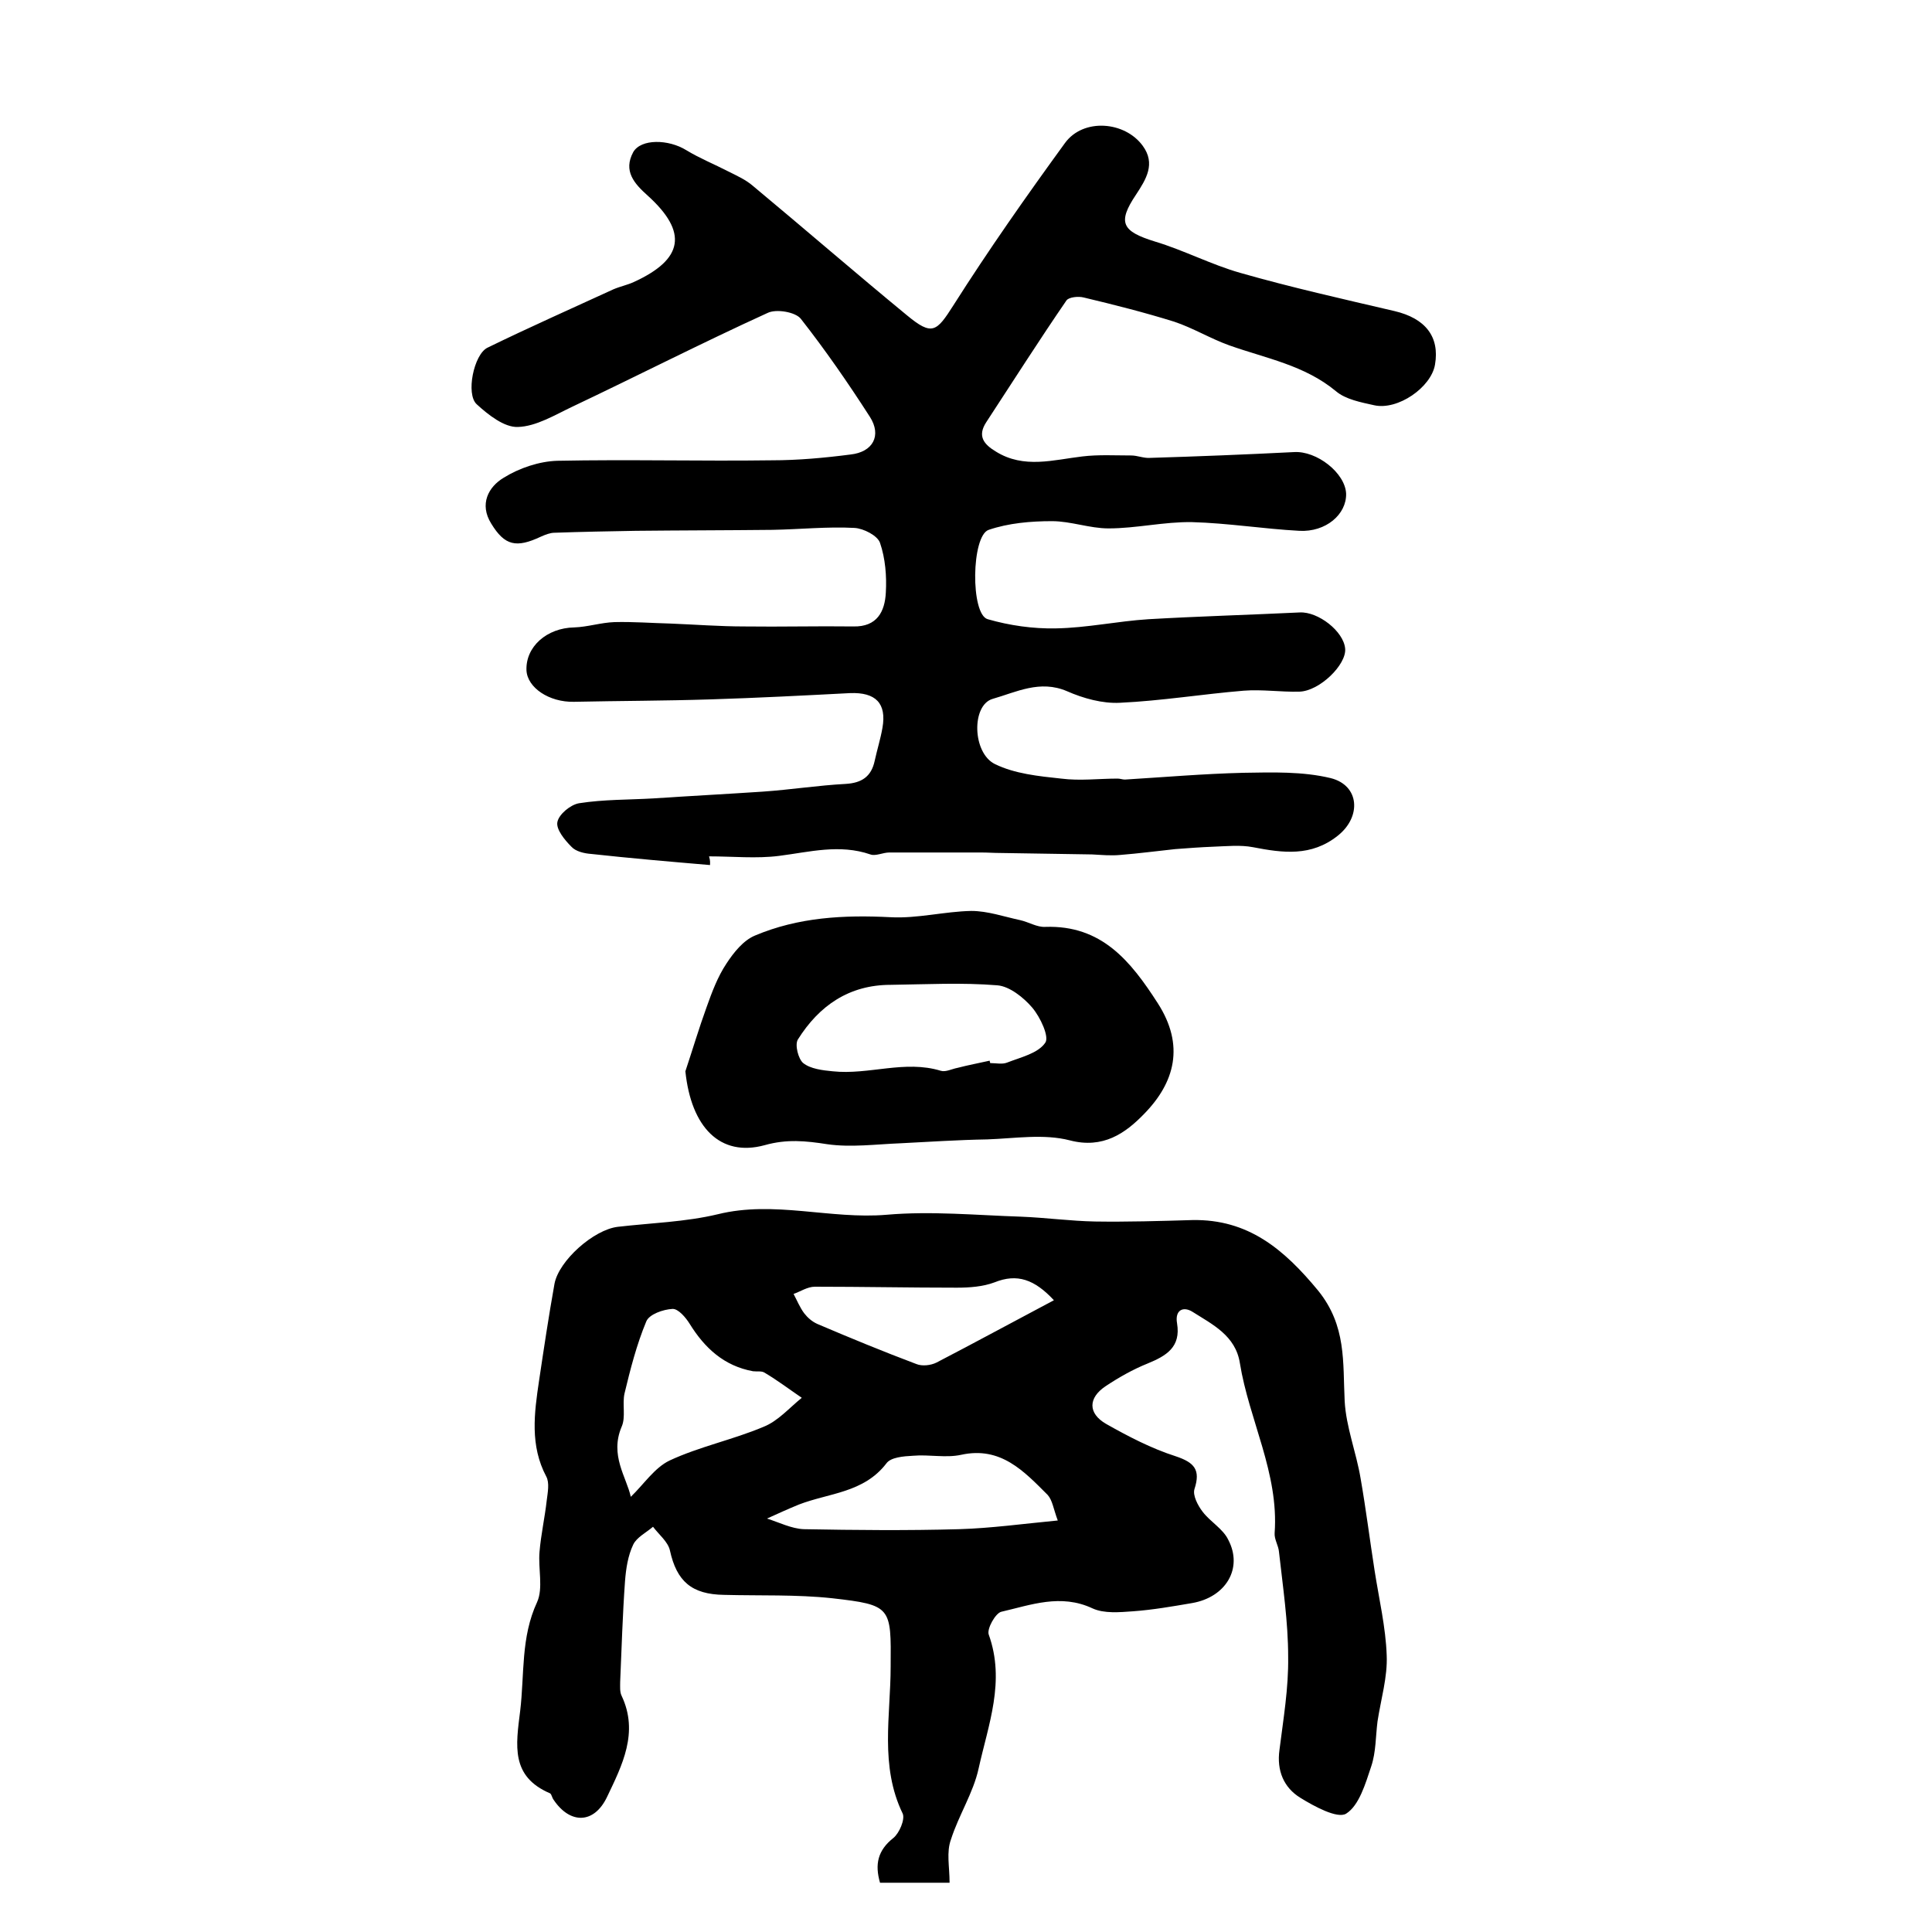<?xml version="1.0" encoding="utf-8"?>
<!-- Generator: Adobe Illustrator 22.0.0, SVG Export Plug-In . SVG Version: 6.00 Build 0)  -->
<svg version="1.1" id="图层_1" xmlns="http://www.w3.org/2000/svg" xmlns:xlink="http://www.w3.org/1999/xlink" x="0px" y="0px"
	 viewBox="0 0 400 400" style="enable-background:new 0 0 400 400;" xml:space="preserve">
<style type="text/css">
	.st0{fill:#FFFFFF;}
</style>
<g>
	
	<path d="M147,179.1c-8.2-0.7-16.4-1.4-24.6-2.3c-1.4-0.1-3.2-0.5-4.1-1.5c-1.4-1.4-3.2-3.6-2.9-5.1c0.3-1.6,2.7-3.6,4.5-3.9
		c5.1-0.8,10.2-0.7,15.4-1c7.5-0.5,15.1-0.9,22.6-1.4c5.8-0.4,11.5-1.3,17.2-1.6c3.3-0.2,5.3-1.5,6-4.8c0.5-2.3,1.2-4.5,1.6-6.8
		c0.9-5.1-1.4-7.4-6.7-7.2c-9.6,0.5-19.3,1-28.9,1.3c-9.4,0.3-18.8,0.3-28.3,0.5c-5.1,0.1-9.6-2.9-9.8-6.5c-0.2-4.9,4.2-8.8,9.9-8.9
		c2.8-0.1,5.5-1,8.3-1.1c3.9-0.1,7.7,0.2,11.6,0.3c5.1,0.2,10.2,0.6,15.3,0.6c7.5,0.1,15.1-0.1,22.6,0c4.9,0.1,6.5-3.1,6.7-7
		c0.2-3.4-0.1-7.1-1.2-10.3c-0.5-1.5-3.4-3-5.3-3.1c-5.6-0.3-11.3,0.3-17,0.4c-9.4,0.1-18.9,0.1-28.3,0.2
		c-5.6,0.1-11.2,0.2-16.8,0.4c-0.9,0-1.9,0.4-2.8,0.8c-5.1,2.4-7.5,1.9-10.3-2.7c-2.5-4-0.6-7.6,2.6-9.5c3.2-2,7.4-3.4,11.1-3.5
		c14.8-0.3,29.6,0.1,44.4-0.1c5.4,0,10.9-0.5,16.3-1.2c4.6-0.5,6.5-3.9,4-7.8c-4.5-7-9.2-13.8-14.3-20.3c-1.1-1.4-5.1-2.1-6.9-1.2
		c-13.6,6.2-26.9,13-40.4,19.4c-3.6,1.7-7.5,4.1-11.3,4.2c-2.8,0.1-6.1-2.5-8.5-4.7c-2.3-2.1-0.6-10.3,2.2-11.7
		c8.6-4.2,17.4-8.1,26.1-12.1c1.4-0.6,2.9-0.9,4.2-1.5c10.3-4.7,11.3-10.3,2.9-17.9c-2.8-2.5-5.1-5.1-3-9c1.6-2.8,7.3-2.7,11-0.4
		c2.8,1.7,5.8,2.9,8.7,4.4c1.8,0.9,3.6,1.7,5.1,3c10.7,8.9,21.2,18,31.9,26.8c5.2,4.3,6.1,3.4,9.6-2.1c7.3-11.5,15.1-22.6,23.1-33.6
		c3.8-5.2,12.4-4.5,16.1,0.6c2.7,3.7,0.7,6.9-1.4,10.1c-3.9,5.8-2.9,7.6,3.9,9.7c6,1.8,11.7,4.8,17.7,6.5c10.5,3,21.2,5.4,31.9,7.9
		c6.4,1.5,9.4,5.3,8.4,11.1c-0.8,4.7-7.7,9.5-12.6,8.4c-2.7-0.6-5.9-1.2-7.9-2.9c-6.5-5.4-14.5-6.8-22.1-9.5
		c-3.9-1.4-7.5-3.6-11.4-4.9c-6.1-1.9-12.4-3.5-18.7-5c-1.1-0.3-3.1-0.1-3.6,0.6c-5.7,8.3-11.1,16.8-16.6,25.2
		c-1.9,2.9-0.5,4.6,2,6.1c5.8,3.6,11.9,1.7,17.9,1c3.3-0.4,6.7-0.2,10.1-0.2c1.3,0,2.6,0.6,3.9,0.5c9.9-0.3,19.9-0.7,29.8-1.2
		c4.7-0.3,10.6,4.3,10.8,8.6c0.1,4.3-4.2,8-9.7,7.7c-7.4-0.4-14.8-1.6-22.2-1.8c-5.8-0.1-11.5,1.3-17.3,1.3c-3.9,0-7.8-1.5-11.7-1.5
		c-4.4,0-9,0.4-13.1,1.8c-3.6,1.2-3.8,17.5-0.2,18.5c4.5,1.3,9.4,2,14.1,1.9c6.4-0.1,12.8-1.5,19.2-1.9c10.4-0.6,20.9-0.9,31.3-1.4
		c3.8-0.2,9.1,3.9,9.4,7.5c0.3,3.3-5.3,8.8-9.5,8.9c-3.8,0.1-7.7-0.5-11.5-0.2c-8.5,0.7-17,2.1-25.6,2.5c-3.6,0.2-7.6-0.9-11-2.4
		c-5.6-2.4-10.5,0.2-15.4,1.6c-4.4,1.3-4.2,11.2,0.5,13.5c4.1,2,9,2.5,13.7,3c3.9,0.5,7.8,0,11.7,0c0.5,0,1,0.2,1.5,0.2
		c8.2-0.5,16.3-1.2,24.5-1.4c6.1-0.1,12.3-0.3,18.1,1.1c6,1.5,6.4,8,1.5,11.9c-5.5,4.4-11.4,3.6-17.6,2.4c-2.6-0.5-5.4-0.2-8.2-0.1
		c-2.6,0.1-5.3,0.3-7.9,0.5c-3.8,0.4-7.5,0.9-11.3,1.2c-2,0.2-3.9,0-5.9-0.1c-6.3-0.1-12.7-0.2-19-0.3c-1.3,0-2.6-0.1-3.9-0.1
		c-6.4,0-12.7,0-19.1,0c-1.3,0-2.8,0.8-3.9,0.4c-6.4-2.2-12.6-0.5-18.9,0.3c-4.7,0.6-9.6,0.1-14.5,0.1
		C147.1,178.3,147,178.7,147,179.1z"/>
	<path d="M196.6,389.8c-4.7,0-9.5,0-14.4,0c-1.1-3.8-0.5-6.7,2.8-9.3c1.2-1,2.4-3.8,1.9-5c-4.8-9.9-2.5-20.3-2.5-30.5
		c0.1-12.3,0.2-12.7-12.1-14.1c-7.4-0.8-15-0.5-22.4-0.7c-6.7-0.1-9.8-2.8-11.2-9.2c-0.4-1.8-2.3-3.3-3.5-4.9
		c-1.4,1.2-3.4,2.2-4.1,3.7c-1.1,2.3-1.5,5-1.7,7.6c-0.5,6.9-0.7,13.9-1,20.8c0,1-0.1,2.1,0.3,2.9c3.6,7.6,0.1,14.4-3,20.9
		c-2.7,5.7-7.7,5.7-11.1,0.6c-0.3-0.4-0.4-1.1-0.7-1.3c-8.2-3.5-7.1-9.9-6.2-17.1c0.9-7.5,0.1-15.2,3.5-22.5
		c1.3-2.9,0.2-6.9,0.5-10.4c0.3-3.6,1.1-7.1,1.5-10.7c0.2-1.6,0.6-3.6-0.1-4.9c-3.4-6.4-2.5-13.1-1.5-19.8c1-6.7,2-13.4,3.2-20.1
		c0.9-4.8,8.1-11.2,13.1-11.8c6.9-0.8,14-1,20.7-2.6c11.7-2.9,23.3,1.1,35,0.1c9.2-0.8,18.6,0.1,27.8,0.4c5.1,0.2,10.2,0.9,15.3,1
		c6.7,0.1,13.5-0.1,20.2-0.3c11.5-0.2,18.9,6,26,14.6c5.9,7.3,5.1,14.8,5.5,22.9c0.3,5.4,2.4,10.6,3.3,16c1.1,6.3,1.9,12.7,2.9,19.1
		c0.9,5.8,2.3,11.7,2.5,17.5c0.2,4.5-1.2,9.1-1.9,13.7c-0.4,3.1-0.3,6.3-1.3,9.3c-1.2,3.6-2.5,8.1-5.2,9.8c-1.8,1.1-6.6-1.5-9.5-3.3
		c-3.4-2.1-4.9-5.6-4.3-9.9c0.8-6.4,1.9-12.8,1.8-19.3c0-7.2-1.1-14.5-1.9-21.7c-0.1-1.3-1-2.6-0.9-3.9c0.9-12.4-5.3-23.4-7.2-35.2
		c-0.9-5.7-5.7-8-9.8-10.6c-1.9-1.2-3.7-0.4-3.2,2.4c0.8,4.9-2.2,6.7-6.1,8.3c-3,1.2-6,2.9-8.7,4.7c-3.6,2.4-3.7,5.6,0.1,7.8
		c4.6,2.6,9.4,5.1,14.4,6.7c3.9,1.3,5.2,2.8,3.9,6.8c-0.4,1.3,0.7,3.4,1.7,4.7c1.6,2.1,4.2,3.5,5.3,5.8c3.1,5.9-0.5,11.9-7.5,13.1
		c-4.1,0.7-8.1,1.4-12.2,1.7c-2.8,0.2-6,0.5-8.4-0.6c-6.6-3.1-12.8-0.7-18.9,0.7c-1.2,0.3-3,3.5-2.6,4.7c3.5,9.7-0.1,18.7-2.1,27.8
		c-1.1,5-4.1,9.6-5.7,14.6C195.9,383.5,196.6,386.4,196.6,389.8z M130.6,309.9c2.7-2.6,4.9-6,8-7.5c6.2-2.9,13.1-4.3,19.5-7
		c3-1.2,5.3-3.9,7.9-6c-2.5-1.7-5-3.6-7.7-5.2c-0.6-0.4-1.6-0.2-2.4-0.3c-6-1.1-10-4.8-13.1-9.8c-0.8-1.3-2.4-3.2-3.6-3.1
		c-1.9,0.1-4.8,1.1-5.4,2.6c-2,4.8-3.3,9.9-4.5,14.9c-0.5,2.2,0.3,4.9-0.6,6.9C126.2,301.3,129.7,305.8,130.6,309.9z M219,314.8
		c-0.9-2.4-1.1-4.2-2.1-5.3c-4.9-4.9-9.7-10.1-17.9-8.3c-3.2,0.7-6.6-0.1-10,0.2c-1.9,0.1-4.6,0.3-5.5,1.6
		c-4.7,6.1-11.9,6.1-18.1,8.5c-2.2,0.9-4.4,1.9-6.6,2.9c2.5,0.8,5.1,2.1,7.6,2.2c10.7,0.2,21.5,0.3,32.2,0
		C205.2,316.4,211.7,315.5,219,314.8z M218.2,269.2c-4-4.3-7.6-5.6-12.3-3.7c-2.4,0.9-5.2,1.1-7.8,1.1c-9.8,0-19.6-0.2-29.4-0.2
		c-1.5,0-3,1-4.4,1.5c0.7,1.3,1.3,2.8,2.2,4c0.7,0.9,1.6,1.7,2.7,2.2c6.8,2.9,13.6,5.7,20.5,8.3c1.2,0.5,3,0.3,4.2-0.3
		C201.8,278,209.7,273.7,218.2,269.2z"/>
	<path d="M141.9,221.8c1.5-4.5,2.8-8.9,4.4-13.3c1.1-3.1,2.3-6.3,4.1-9c1.5-2.3,3.5-4.8,5.9-5.8c9-3.8,18.4-4.3,28.1-3.8
		c5.5,0.3,11.2-1.2,16.7-1.3c3.4,0,6.8,1.2,10.1,1.9c1.8,0.4,3.5,1.5,5.2,1.4c11.7-0.4,17.7,7.1,23.3,15.8c5.6,8.7,3.6,16.4-2.9,23
		c-3.8,3.9-8.4,7.2-15.3,5.4c-5.4-1.4-11.4-0.4-17.1-0.2c-6,0.1-12,0.5-17.9,0.8c-5.1,0.2-10.3,0.9-15.2,0.2
		c-4.5-0.7-8.4-1.1-13,0.2C149.1,239.6,143.1,233.4,141.9,221.8z M204.9,219.6c0,0.2,0.1,0.3,0.1,0.5c1.2,0,2.5,0.3,3.5-0.1
		c2.8-1.1,6.4-1.9,7.9-4.1c0.9-1.2-1-5.3-2.7-7.3c-1.8-2.1-4.7-4.4-7.2-4.6c-7.3-0.6-14.7-0.2-22.1-0.1c-8.6,0-14.8,4.3-19.2,11.3
		c-0.7,1.1,0.1,4.1,1.1,4.9c1.5,1.2,4,1.5,6.1,1.7c7.5,0.8,14.9-2.4,22.4-0.1c1,0.3,2.3-0.4,3.4-0.6
		C200.5,220.5,202.7,220.1,204.9,219.6z"/>
	
	
	
	
</g>
</svg>
